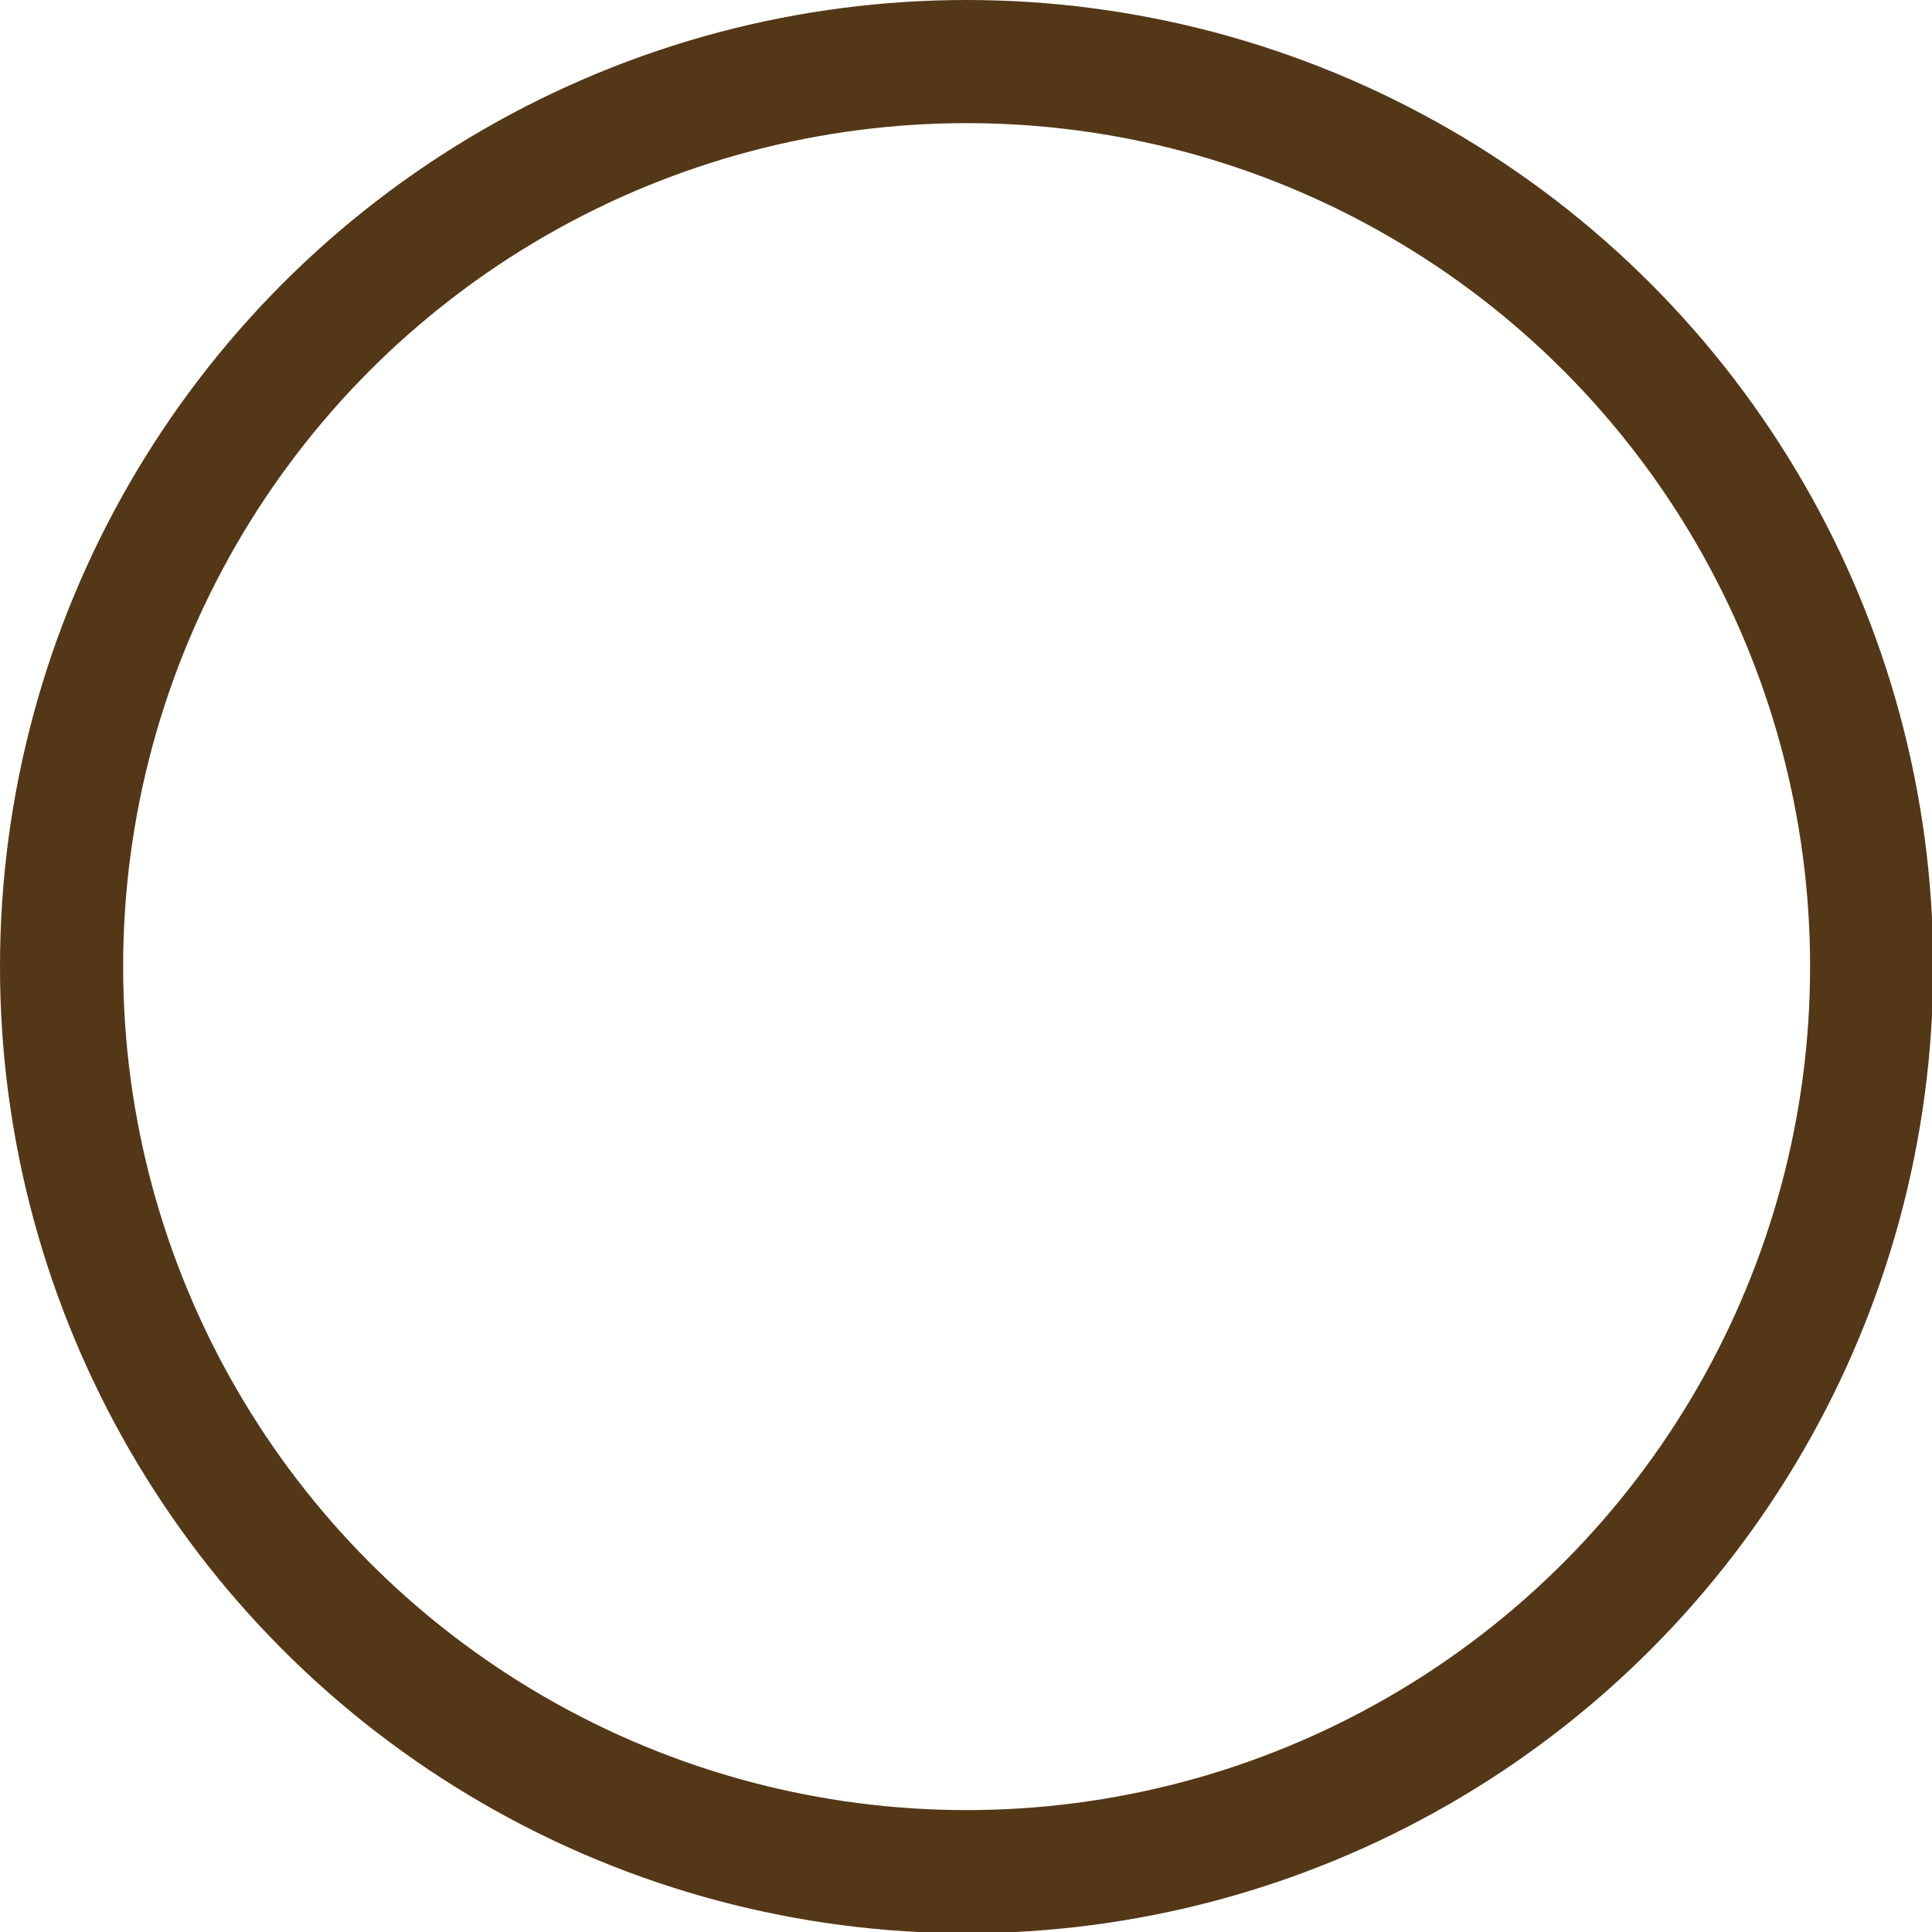 <svg xmlns="http://www.w3.org/2000/svg" viewBox="0 0 15.69 15.69"><defs><style>.cls-1{fill:none;stroke:#543717;stroke-miterlimit:10;}</style></defs><g id="レイヤー_2" data-name="レイヤー 2"><g id="レイヤー_1-2" data-name="レイヤー 1"><circle class="cls-1" cx="7.85" cy="7.85" r="7.35"/></g></g></svg>